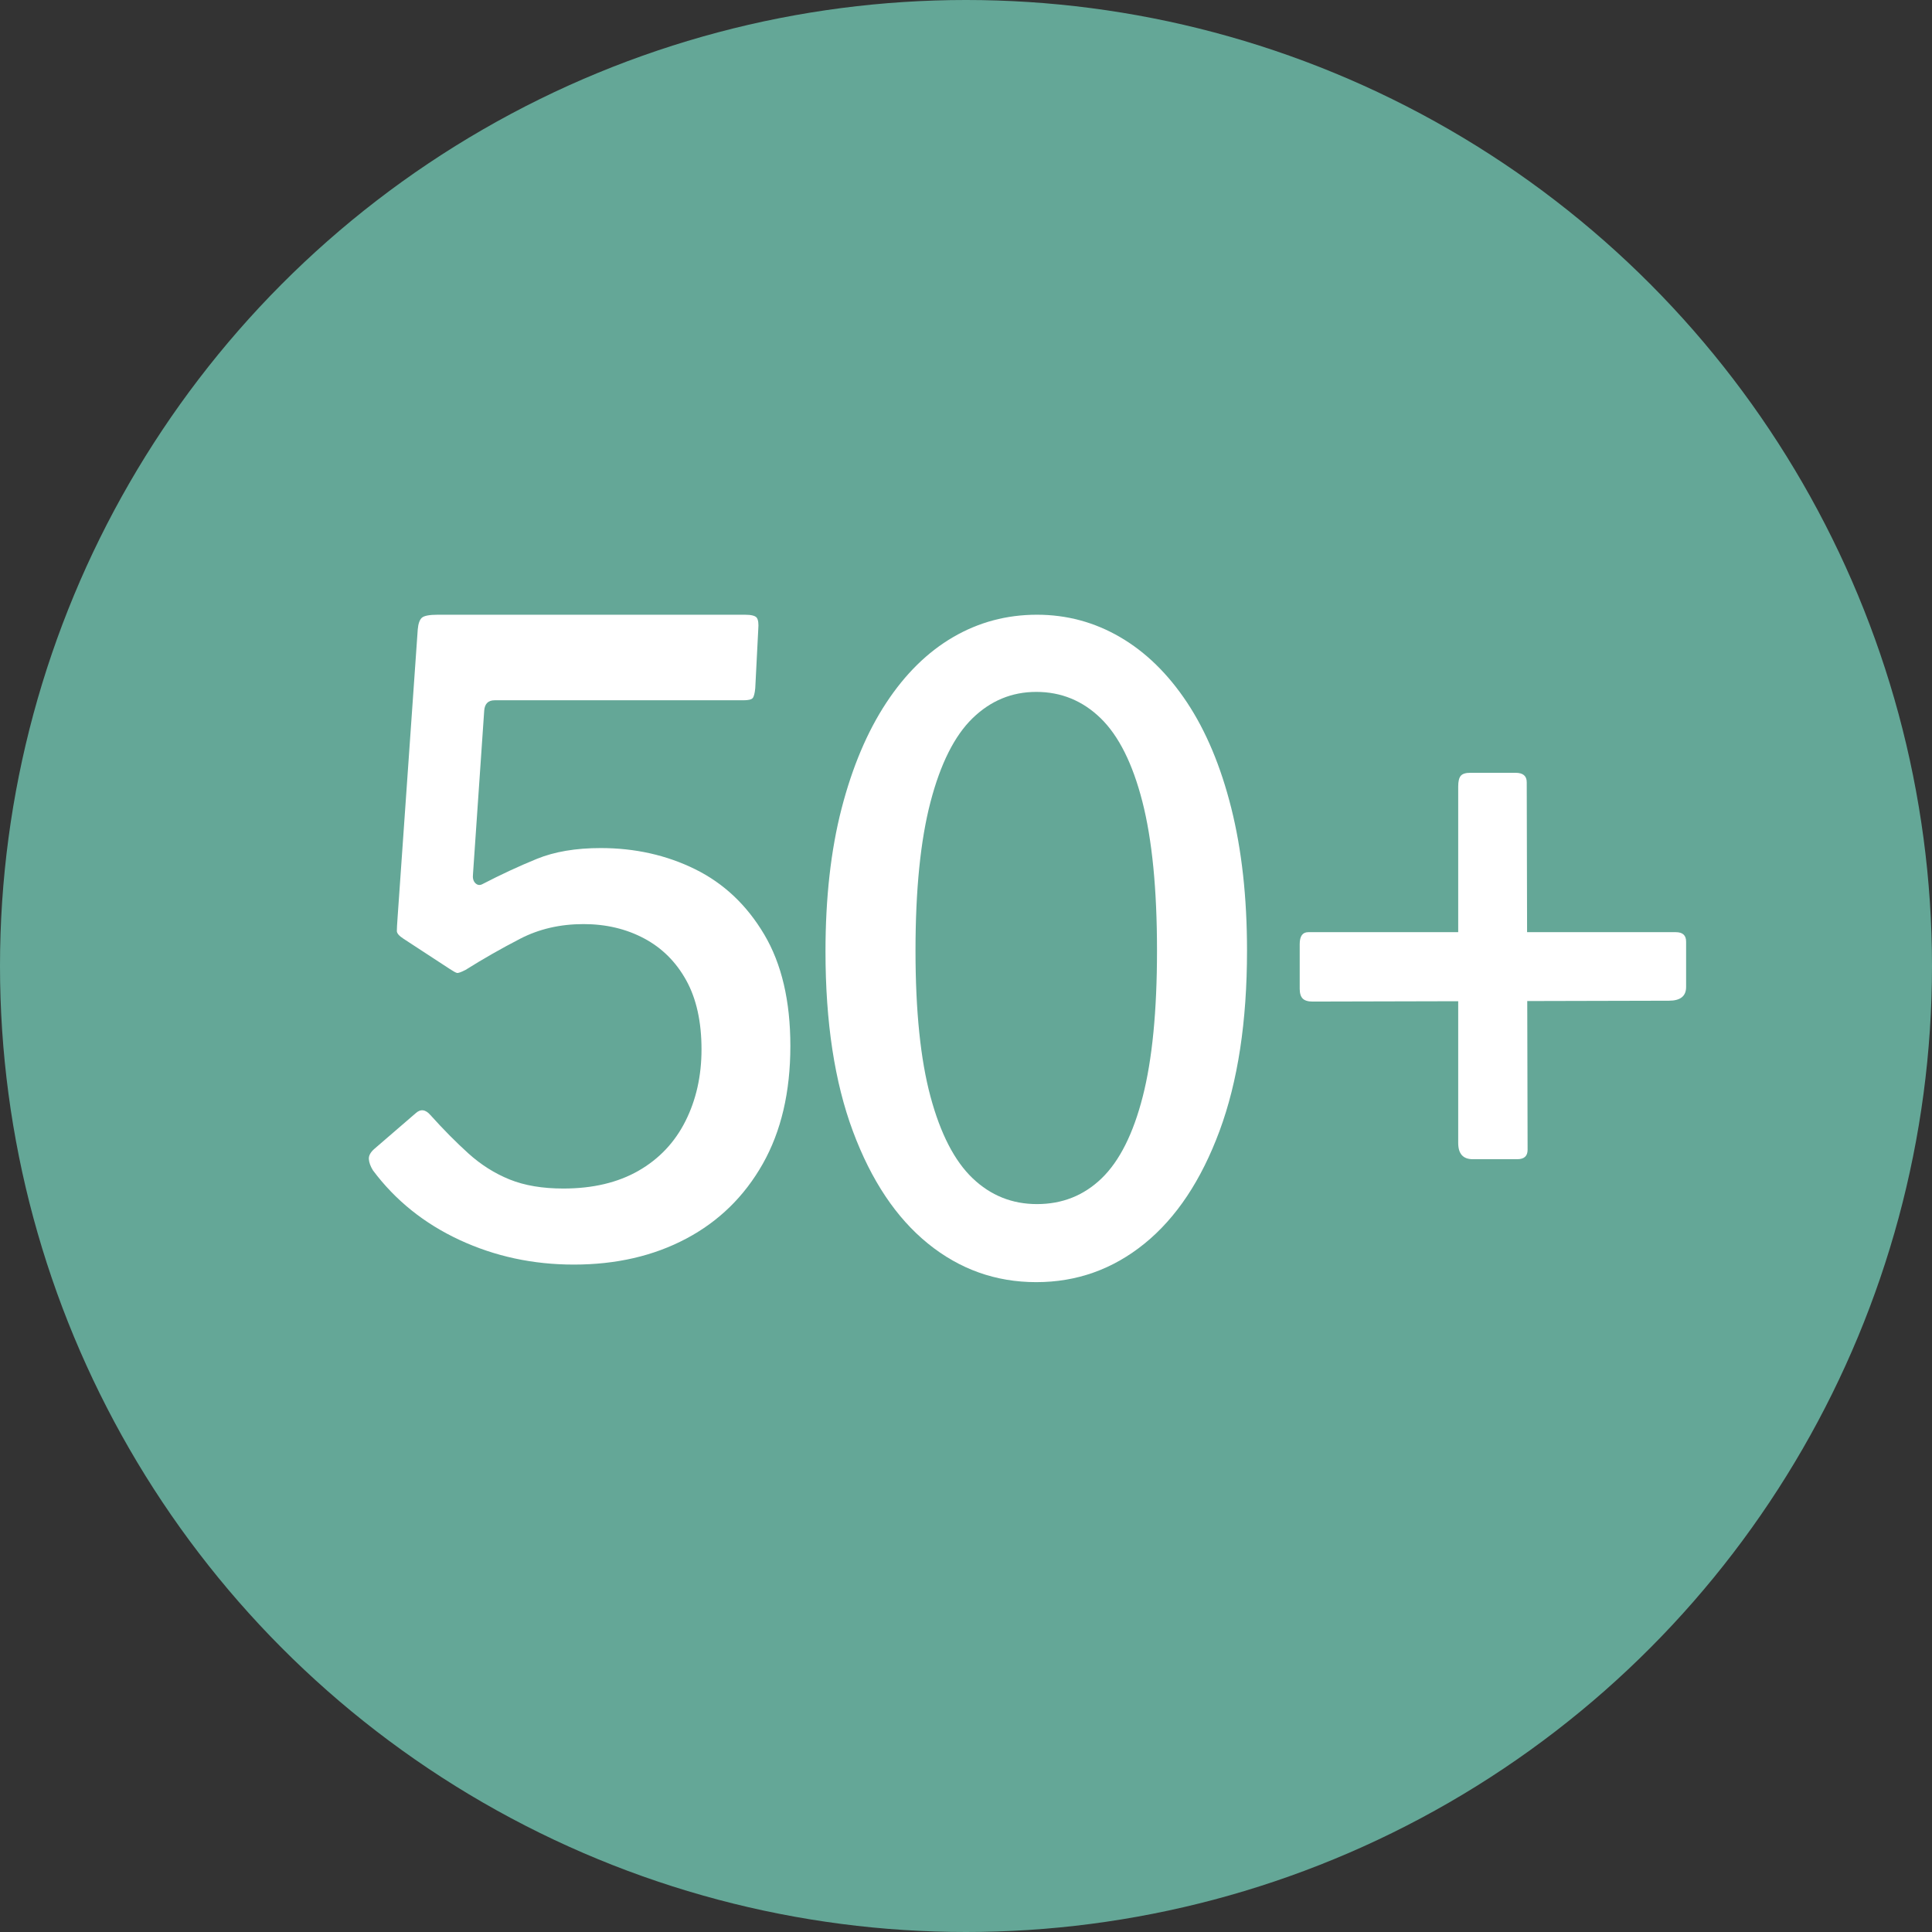 <?xml version="1.0" encoding="UTF-8"?>
<svg width="110px" height="110px" viewBox="0 0 110 110" version="1.1" xmlns="http://www.w3.org/2000/svg" xmlns:xlink="http://www.w3.org/1999/xlink">
    <rect x="0" y="0" width="110" height="110" fill="#333333" stroke="none"/>
    <title>icon-bestager</title>
    <g id="Icons" stroke="none" stroke-width="1" fill="none" fill-rule="evenodd">
        <g id="Desktop-HD" transform="translate(-855, -93)">
            <g id="icon-bestager" transform="translate(855, 93)">
                <circle id="Oval" fill="#64A797" cx="55" cy="55" r="55"></circle>
                <g id="50" transform="translate(20.952, 35)" fill="#FFFFFF" fill-rule="nonzero">
                    <path d="M21.454,0 C21.823,0 22.049,0.057 22.135,0.172 C22.22,0.287 22.248,0.508 22.22,0.836 L22.049,4.182 C22.021,4.477 21.972,4.666 21.901,4.748 C21.83,4.83 21.653,4.871 21.369,4.871 L7.212,4.871 C6.844,4.871 6.646,5.068 6.617,5.461 L5.979,14.761 C5.951,14.99 5.994,15.162 6.107,15.277 C6.22,15.392 6.348,15.417 6.49,15.351 C7.567,14.793 8.608,14.31 9.614,13.9 C10.621,13.49 11.832,13.285 13.249,13.285 C15.205,13.285 16.997,13.686 18.627,14.49 C20.257,15.294 21.568,16.532 22.56,18.205 C23.552,19.878 24.048,21.993 24.048,24.552 C24.048,27.176 23.523,29.415 22.475,31.268 C21.426,33.121 19.973,34.54 18.117,35.524 C16.261,36.508 14.128,37 11.719,37 C9.395,37 7.227,36.533 5.214,35.598 C3.202,34.663 1.558,33.343 0.283,31.637 C0.141,31.407 0.063,31.194 0.049,30.997 C0.035,30.801 0.141,30.604 0.368,30.407 L2.706,28.39 C2.989,28.127 3.273,28.16 3.556,28.488 C4.293,29.308 5.016,30.038 5.724,30.678 C6.433,31.317 7.212,31.809 8.063,32.154 C8.913,32.498 9.933,32.67 11.124,32.67 C12.796,32.67 14.22,32.334 15.396,31.662 C16.572,30.989 17.465,30.046 18.075,28.832 C18.684,27.619 18.989,26.258 18.989,24.749 C18.989,23.174 18.698,21.862 18.117,20.812 C17.536,19.763 16.735,18.967 15.715,18.426 C14.695,17.885 13.547,17.614 12.271,17.614 C10.939,17.614 9.735,17.893 8.658,18.451 C7.581,19.008 6.546,19.599 5.554,20.222 C5.299,20.353 5.136,20.411 5.065,20.394 C4.995,20.378 4.86,20.304 4.662,20.173 L2.026,18.451 C1.771,18.287 1.643,18.139 1.643,18.008 C1.643,17.877 1.657,17.614 1.686,17.221 L2.833,0.836 C2.862,0.508 2.94,0.287 3.067,0.172 C3.195,0.057 3.5,0 3.981,0 L21.454,0 Z" id="Path"></path>
                    <path d="M38.089,0 C39.784,0 41.36,0.424 42.818,1.273 C44.277,2.122 45.548,3.362 46.631,4.993 C47.714,6.625 48.555,8.63 49.152,11.011 C49.749,13.391 50.048,16.095 50.048,19.125 C50.048,23.153 49.527,26.573 48.485,29.386 C47.443,32.199 46.02,34.338 44.214,35.803 C42.409,37.268 40.353,38 38.048,38 C35.742,38 33.687,37.268 31.881,35.803 C30.075,34.338 28.652,32.208 27.61,29.411 C26.568,26.615 26.048,23.203 26.048,19.175 C26.048,16.112 26.353,13.399 26.964,11.035 C27.575,8.672 28.423,6.666 29.506,5.018 C30.589,3.371 31.86,2.122 33.318,1.273 C34.777,0.424 36.367,0 38.089,0 Z M38.089,33.556 C39.534,33.556 40.763,33.065 41.777,32.083 C42.791,31.101 43.568,29.553 44.11,27.439 C44.652,25.325 44.923,22.554 44.923,19.125 C44.923,15.629 44.645,12.8 44.089,10.636 C43.534,8.472 42.742,6.891 41.714,5.892 C40.687,4.894 39.464,4.394 38.048,4.394 C36.659,4.394 35.45,4.894 34.423,5.892 C33.395,6.891 32.596,8.481 32.027,10.661 C31.457,12.841 31.173,15.663 31.173,19.125 C31.173,22.554 31.457,25.325 32.027,27.439 C32.596,29.553 33.395,31.101 34.423,32.083 C35.45,33.065 36.673,33.556 38.089,33.556 Z" id="Shape"></path>
                </g>
                <g id="+" transform="translate(74.333, 44.048)" fill="#FFFFFF" fill-rule="nonzero">
                    <path d="M21.667,12.148 C21.667,12.668 21.341,12.928 20.691,12.928 L0.398,12.977 C0.138,12.977 -0.049,12.92 -0.163,12.806 C-0.276,12.692 -0.333,12.505 -0.333,12.245 L-0.333,9.708 C-0.333,9.253 -0.171,9.026 0.154,9.026 L21.081,9.026 C21.472,9.026 21.667,9.204 21.667,9.562 L21.667,12.148 Z M9.52,21.952 C8.967,21.952 8.691,21.643 8.691,21.026 L8.691,0.733 C8.691,0.44 8.74,0.237 8.837,0.123 C8.935,0.009 9.114,-0.048 9.374,-0.048 L11.959,-0.048 C12.382,-0.048 12.593,0.131 12.593,0.489 L12.642,21.416 C12.642,21.774 12.447,21.952 12.057,21.952 L9.52,21.952 Z" id="Shape"></path>
                </g>
            </g>
        </g>
    </g>
</svg>